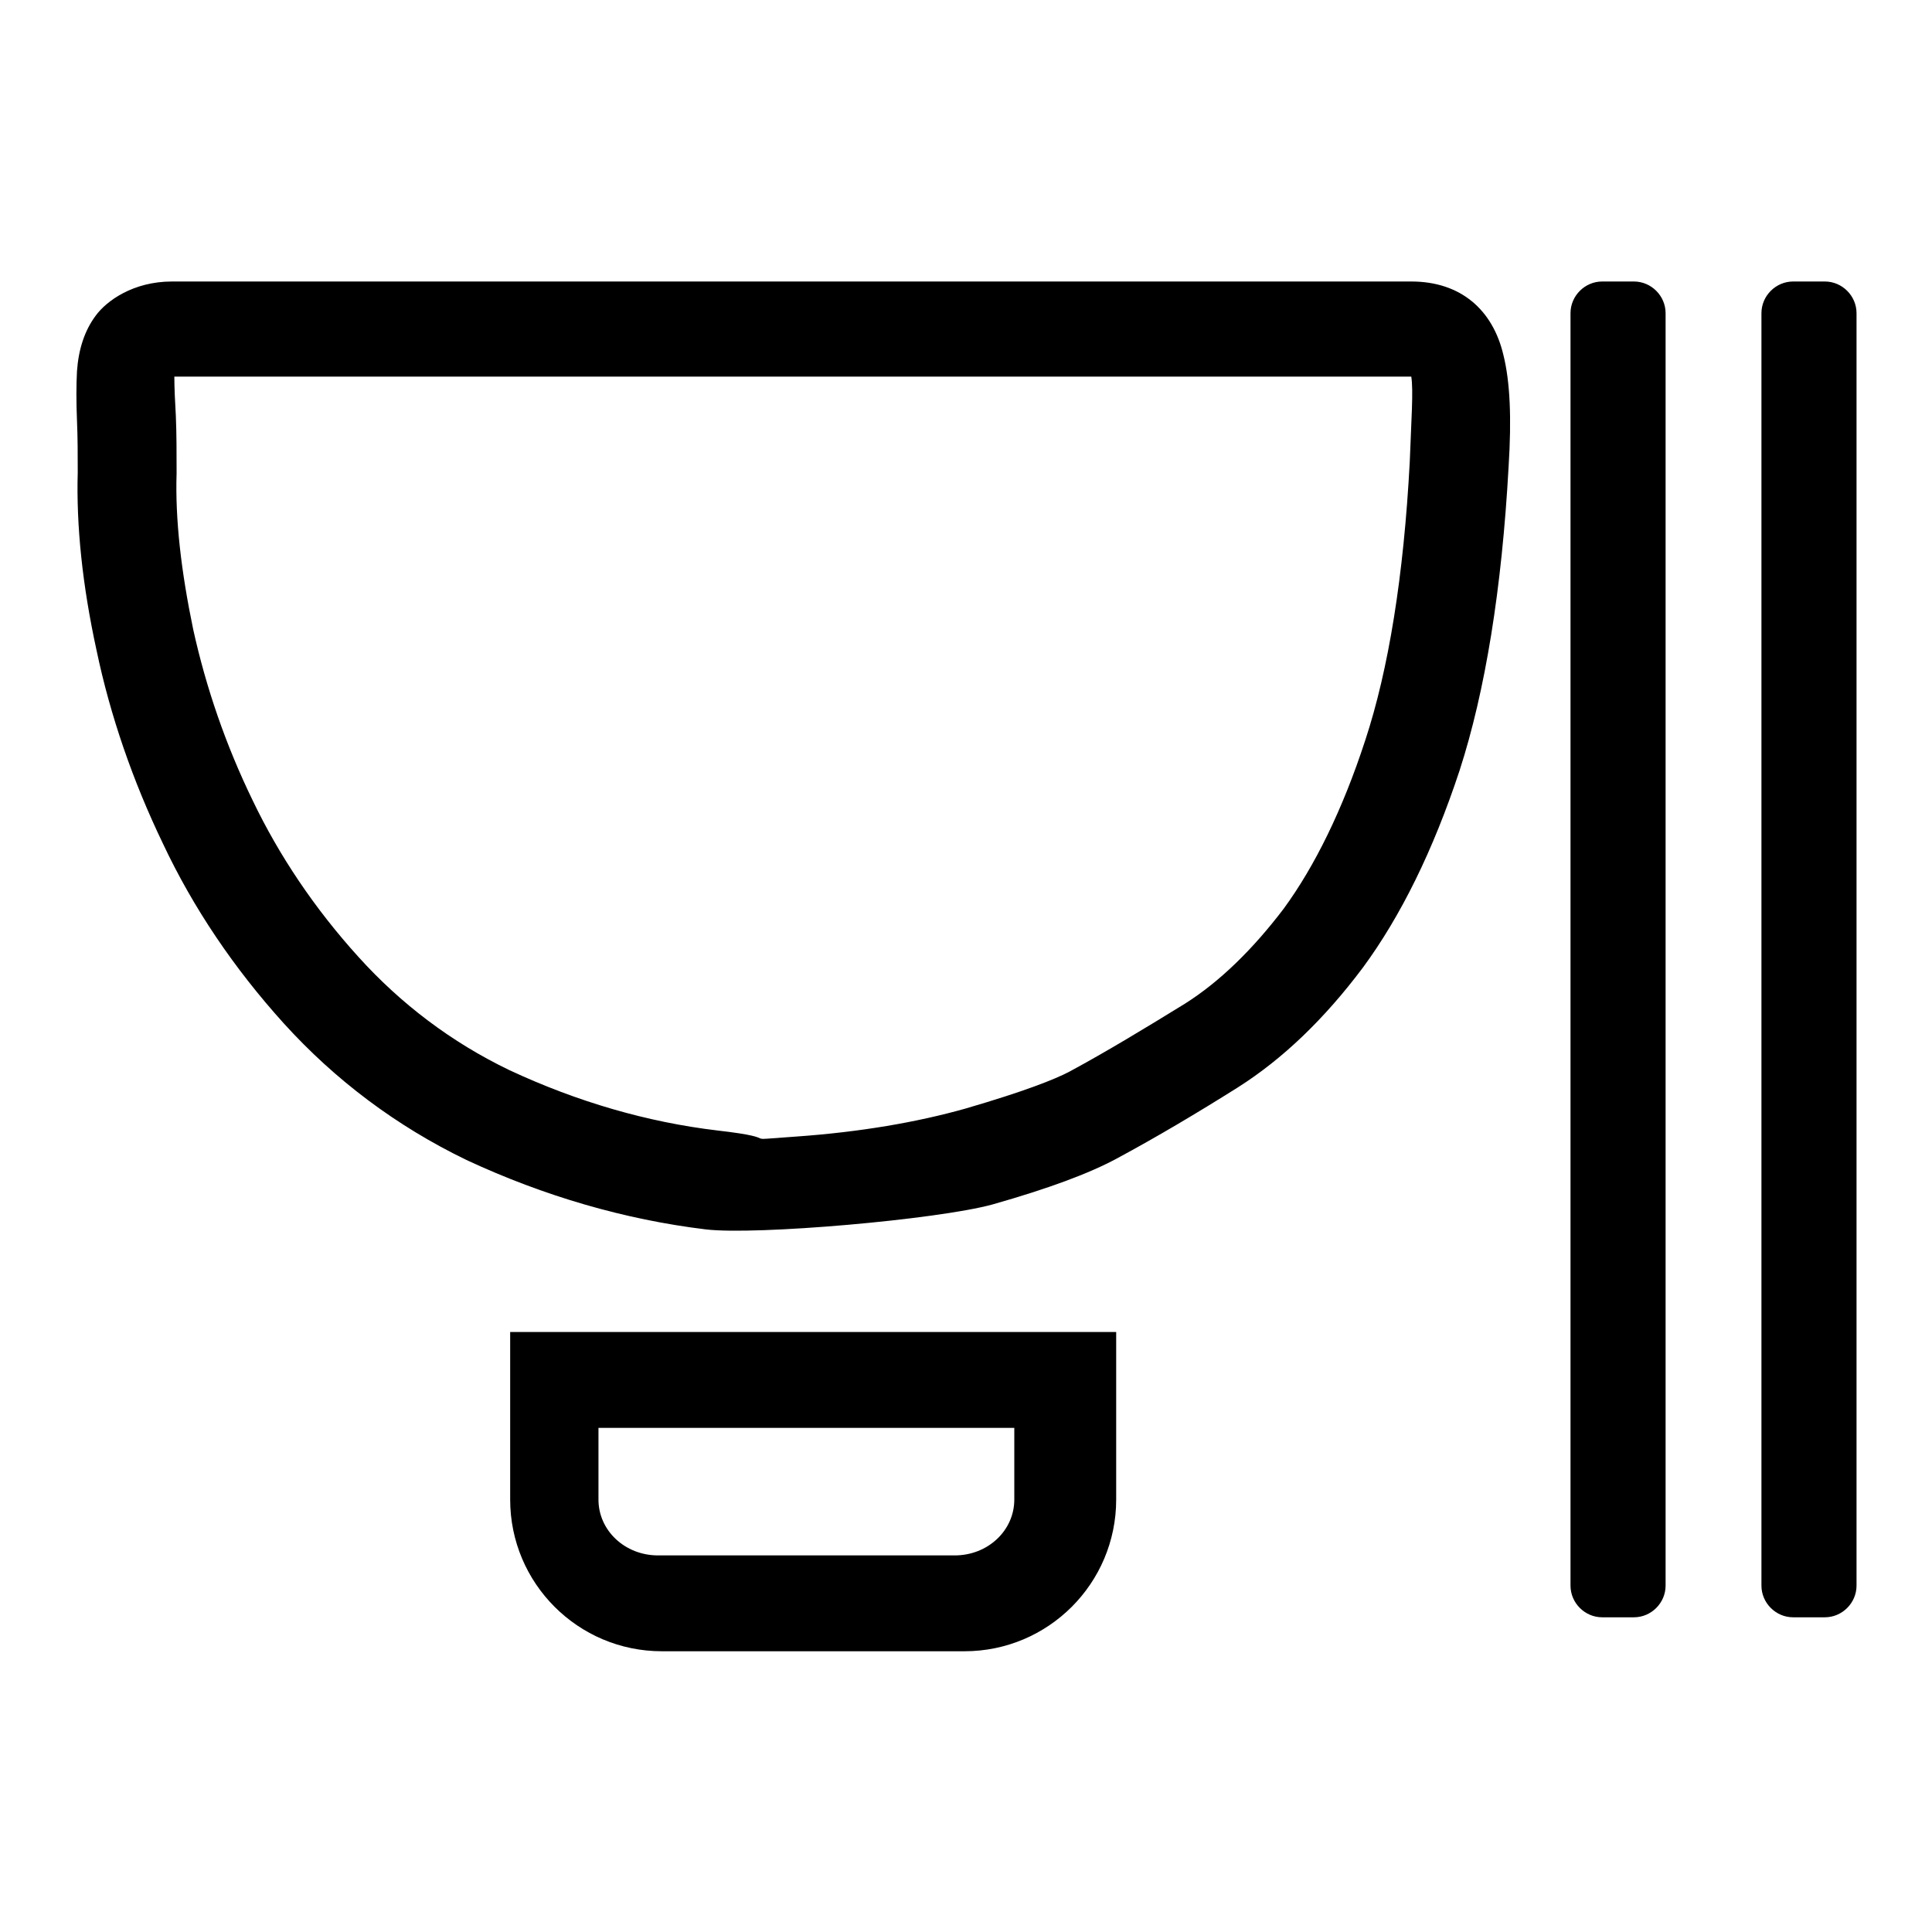 <?xml version="1.0" encoding="utf-8"?>
<!-- Svg Vector Icons : http://www.onlinewebfonts.com/icon -->
<!DOCTYPE svg PUBLIC "-//W3C//DTD SVG 1.1//EN" "http://www.w3.org/Graphics/SVG/1.1/DTD/svg11.dtd">
<svg version="1.1" xmlns="http://www.w3.org/2000/svg" xmlns:xlink="http://www.w3.org/1999/xlink" x="0px" y="0px" viewBox="0 0 256 256" enable-background="new 0 0 256 256" xml:space="preserve">
<g><g><path fill="#000000" d="M241.8,214.3h-4.2c-2.3,0-4.2-1.9-4.2-4.2V41.5c0-2.3,1.9-4.2,4.2-4.2h4.2c2.3,0,4.2,1.9,4.2,4.2v168.6C246,212.4,244.1,214.3,241.8,214.3L241.8,214.3z M216.5,214.3h-4.2c-2.3,0-4.2-1.9-4.2-4.2V41.5c0-2.3,1.9-4.2,4.2-4.2h4.2c2.3,0,4.2,1.9,4.2,4.2v168.6C220.7,212.4,218.8,214.3,216.5,214.3L216.5,214.3z M193.4,102.1c-3.5,10.6-7.8,19.3-12.8,26.1c-5.1,6.8-10.6,12.1-16.6,15.9c-5.4,3.4-10.8,6.6-16,9.4c-3.7,2-9.1,4-16.5,6.1c-7.3,2-31.3,4.1-38,3.3c-10.7-1.3-21.4-4.4-31.7-9.2c-9.3-4.5-17.4-10.6-24.2-18.1c-6.6-7.3-12-15.3-16-23.8c-4-8.3-7-17-8.8-25.6c-1.9-8.7-2.7-16.6-2.5-23.6c0-2.3,0-4.6-0.1-6.9c-0.1-2.5-0.1-4.6,0-6.5c0.2-2.9,1-5.4,2.5-7.4c1.4-1.9,4.9-4.5,10.1-4.5H187c6.6,0,10.8,3.8,12.2,9.7c0.9,3.6,1.1,8.4,0.7,14.8C199,78.1,196.8,91.6,193.4,102.1L193.4,102.1z M187,49.9H23.1c0,1.4,0.1,3.6,0.2,5.2c0.1,2.4,0.1,4.9,0.1,7.6c-0.2,6.1,0.6,13,2.2,20.7c1.7,7.7,4.3,15.3,7.9,22.7c3.5,7.3,8.2,14.3,14,20.7c5.6,6.2,12.3,11.3,20,15c9,4.2,18.3,6.9,27.6,8c9.6,1.1,1.9,1.4,10.4,0.8c8.5-0.6,16-1.9,22.4-3.7c7.9-2.3,11.9-3.9,13.8-4.9c5-2.7,10.1-5.8,15.3-9c4.6-2.9,9-7.2,13.1-12.6c4.1-5.6,7.8-13.1,10.8-22.3c3.1-9.4,5.1-21.8,5.9-36.9C187,55.7,187.3,51.7,187,49.9L187,49.9z"/><path fill="#000000" d="M67.6,176.5v22.2c0,11.1,9,20.1,20.1,20.1h40.1c11.1,0,20.1-9,20.1-20.1v-22.2H67.6z M134.4,198.7c0,4.1-3.5,7.4-7.9,7.4H87.2c-4.4,0-7.9-3.3-7.9-7.4v-9.5h55.1V198.7z"/></g></g>
</svg>